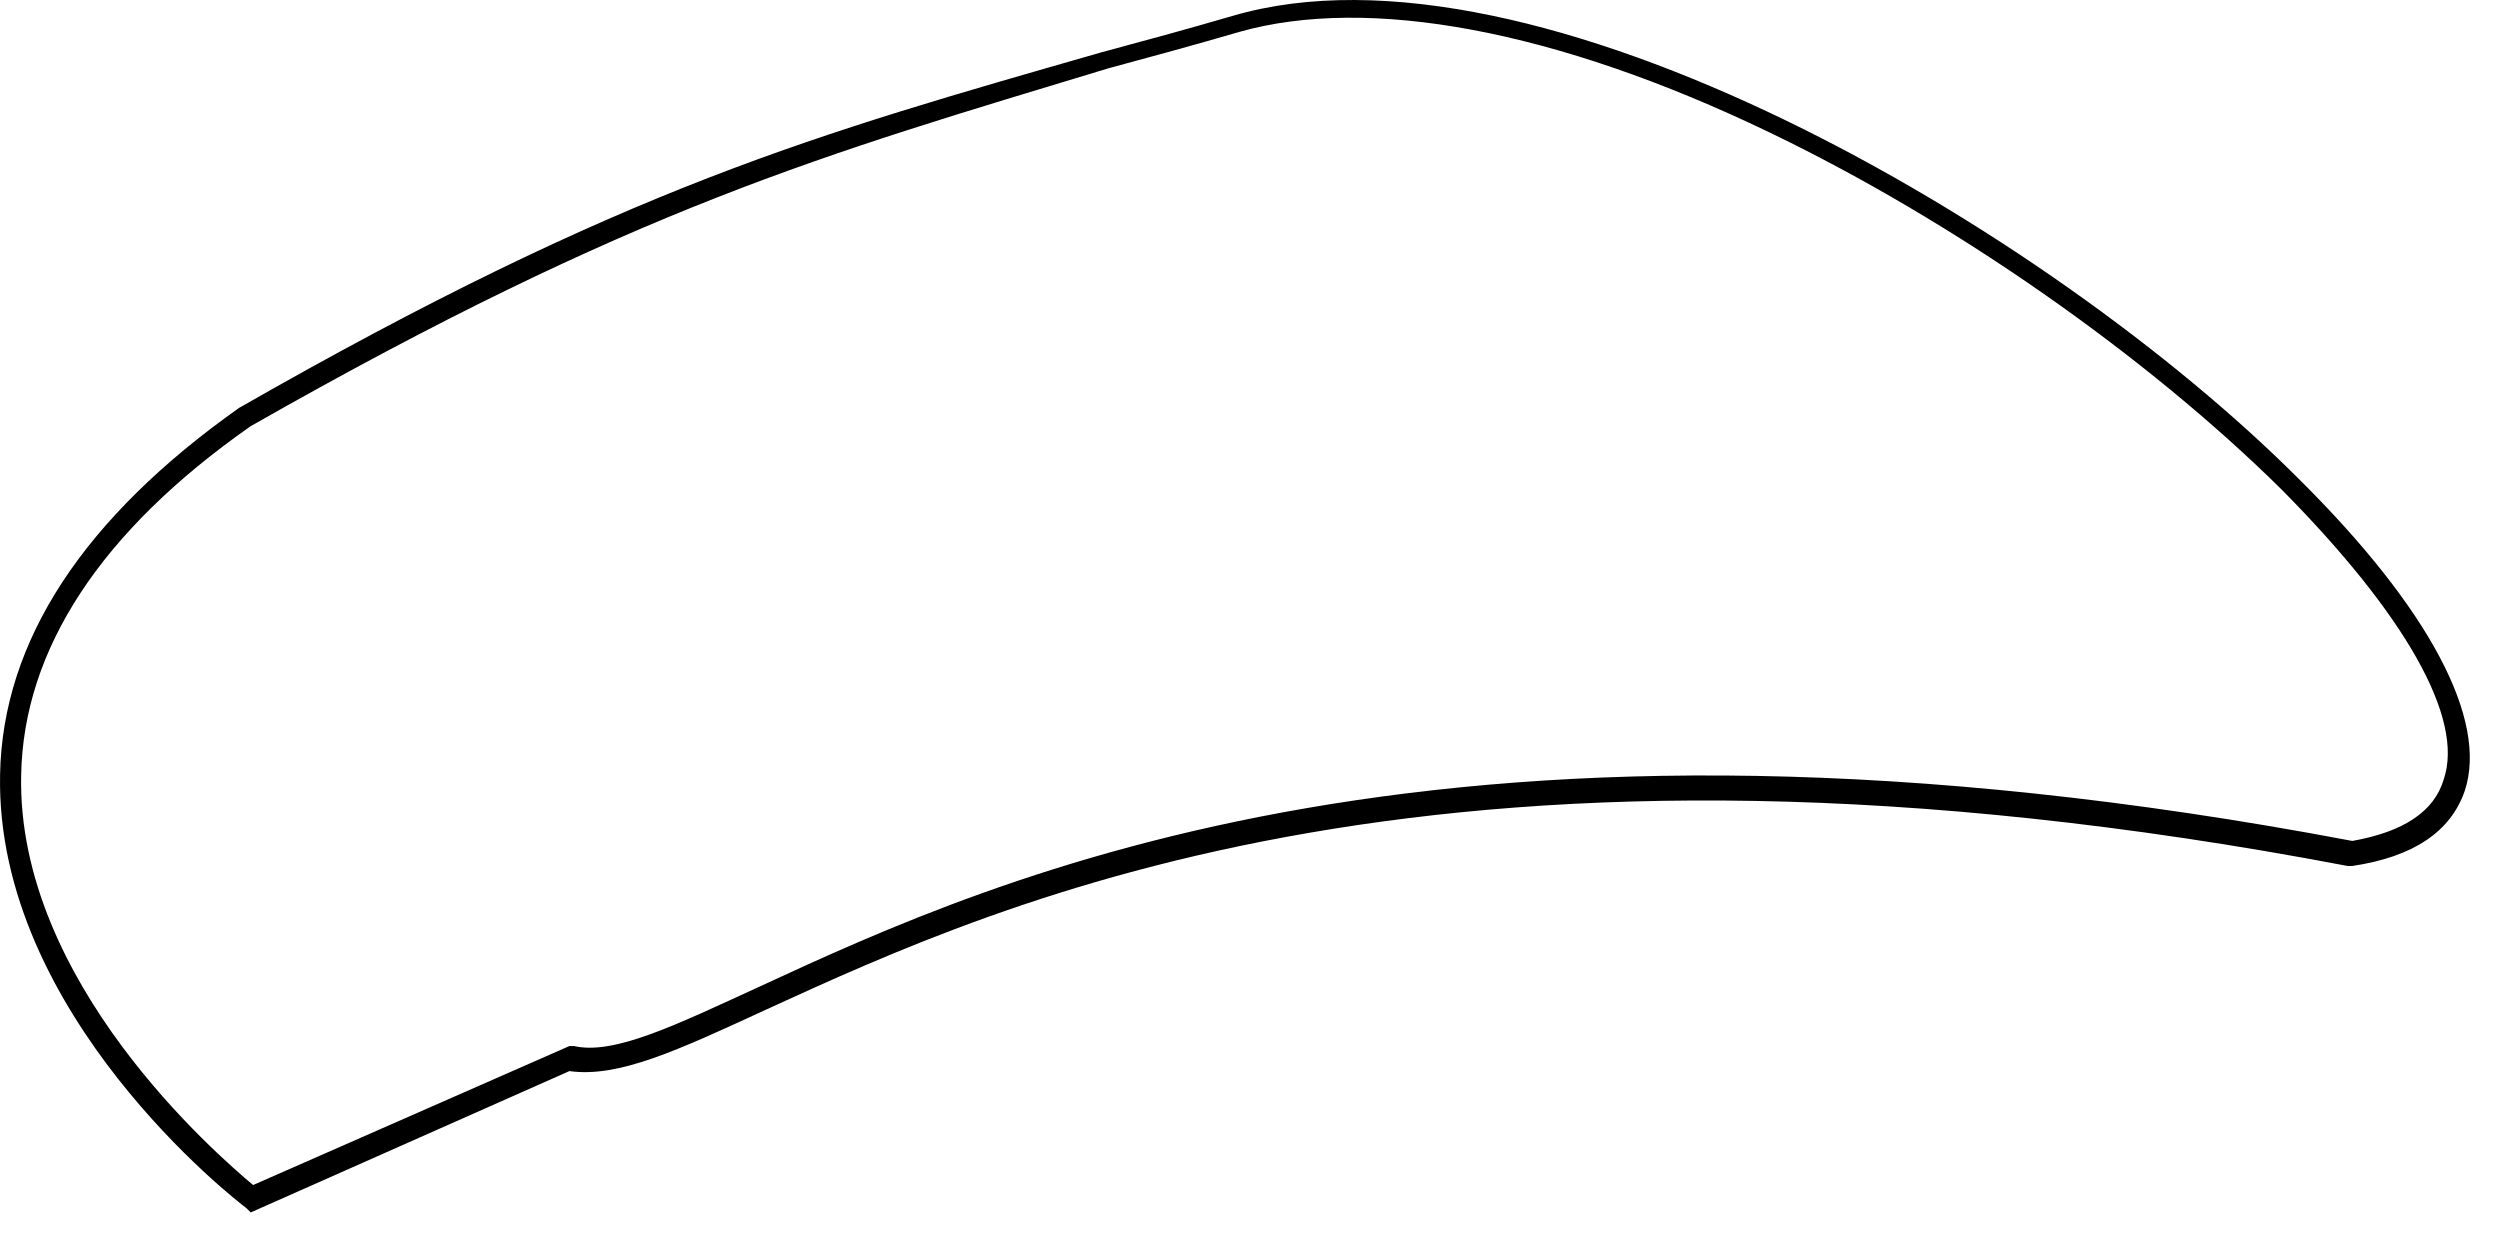 <?xml version="1.0" encoding="utf-8"?>
<svg xmlns="http://www.w3.org/2000/svg" fill="none" height="100%" overflow="visible" preserveAspectRatio="none" style="display: block;" viewBox="0 0 64 32" width="100%">
<path d="M6.419 31.038L6.299 30.921C6.059 30.746 -0.118 25.962 0.002 19.836C0.062 16.394 2.161 13.243 6.119 10.443C16.016 4.783 20.874 3.442 28.191 1.341C29.271 1.05 30.35 0.758 31.55 0.408C39.287 -1.868 52.422 5.834 58.84 12.251C62.199 15.577 63.698 18.436 63.098 20.244C62.738 21.294 61.779 21.936 60.219 22.169H60.159H60.099C37.128 17.794 25.732 23.045 19.614 25.845C17.335 26.895 15.836 27.595 14.576 27.42L6.419 31.038ZM6.419 10.909C2.581 13.593 0.601 16.627 0.542 19.836C0.422 25.145 5.58 29.579 6.479 30.337L14.576 26.779H14.696C15.716 27.012 17.275 26.253 19.434 25.262C25.612 22.403 37.128 17.152 60.219 21.528C61.539 21.294 62.319 20.769 62.559 19.953C63.098 18.377 61.539 15.694 58.42 12.543C54.941 9.101 50.023 5.659 45.285 3.383C39.827 0.758 35.029 -0.117 31.73 0.816C30.53 1.166 29.451 1.458 28.371 1.75C21.054 3.967 16.256 5.309 6.419 10.909Z" fill="black" id="Vector"/>
</svg>